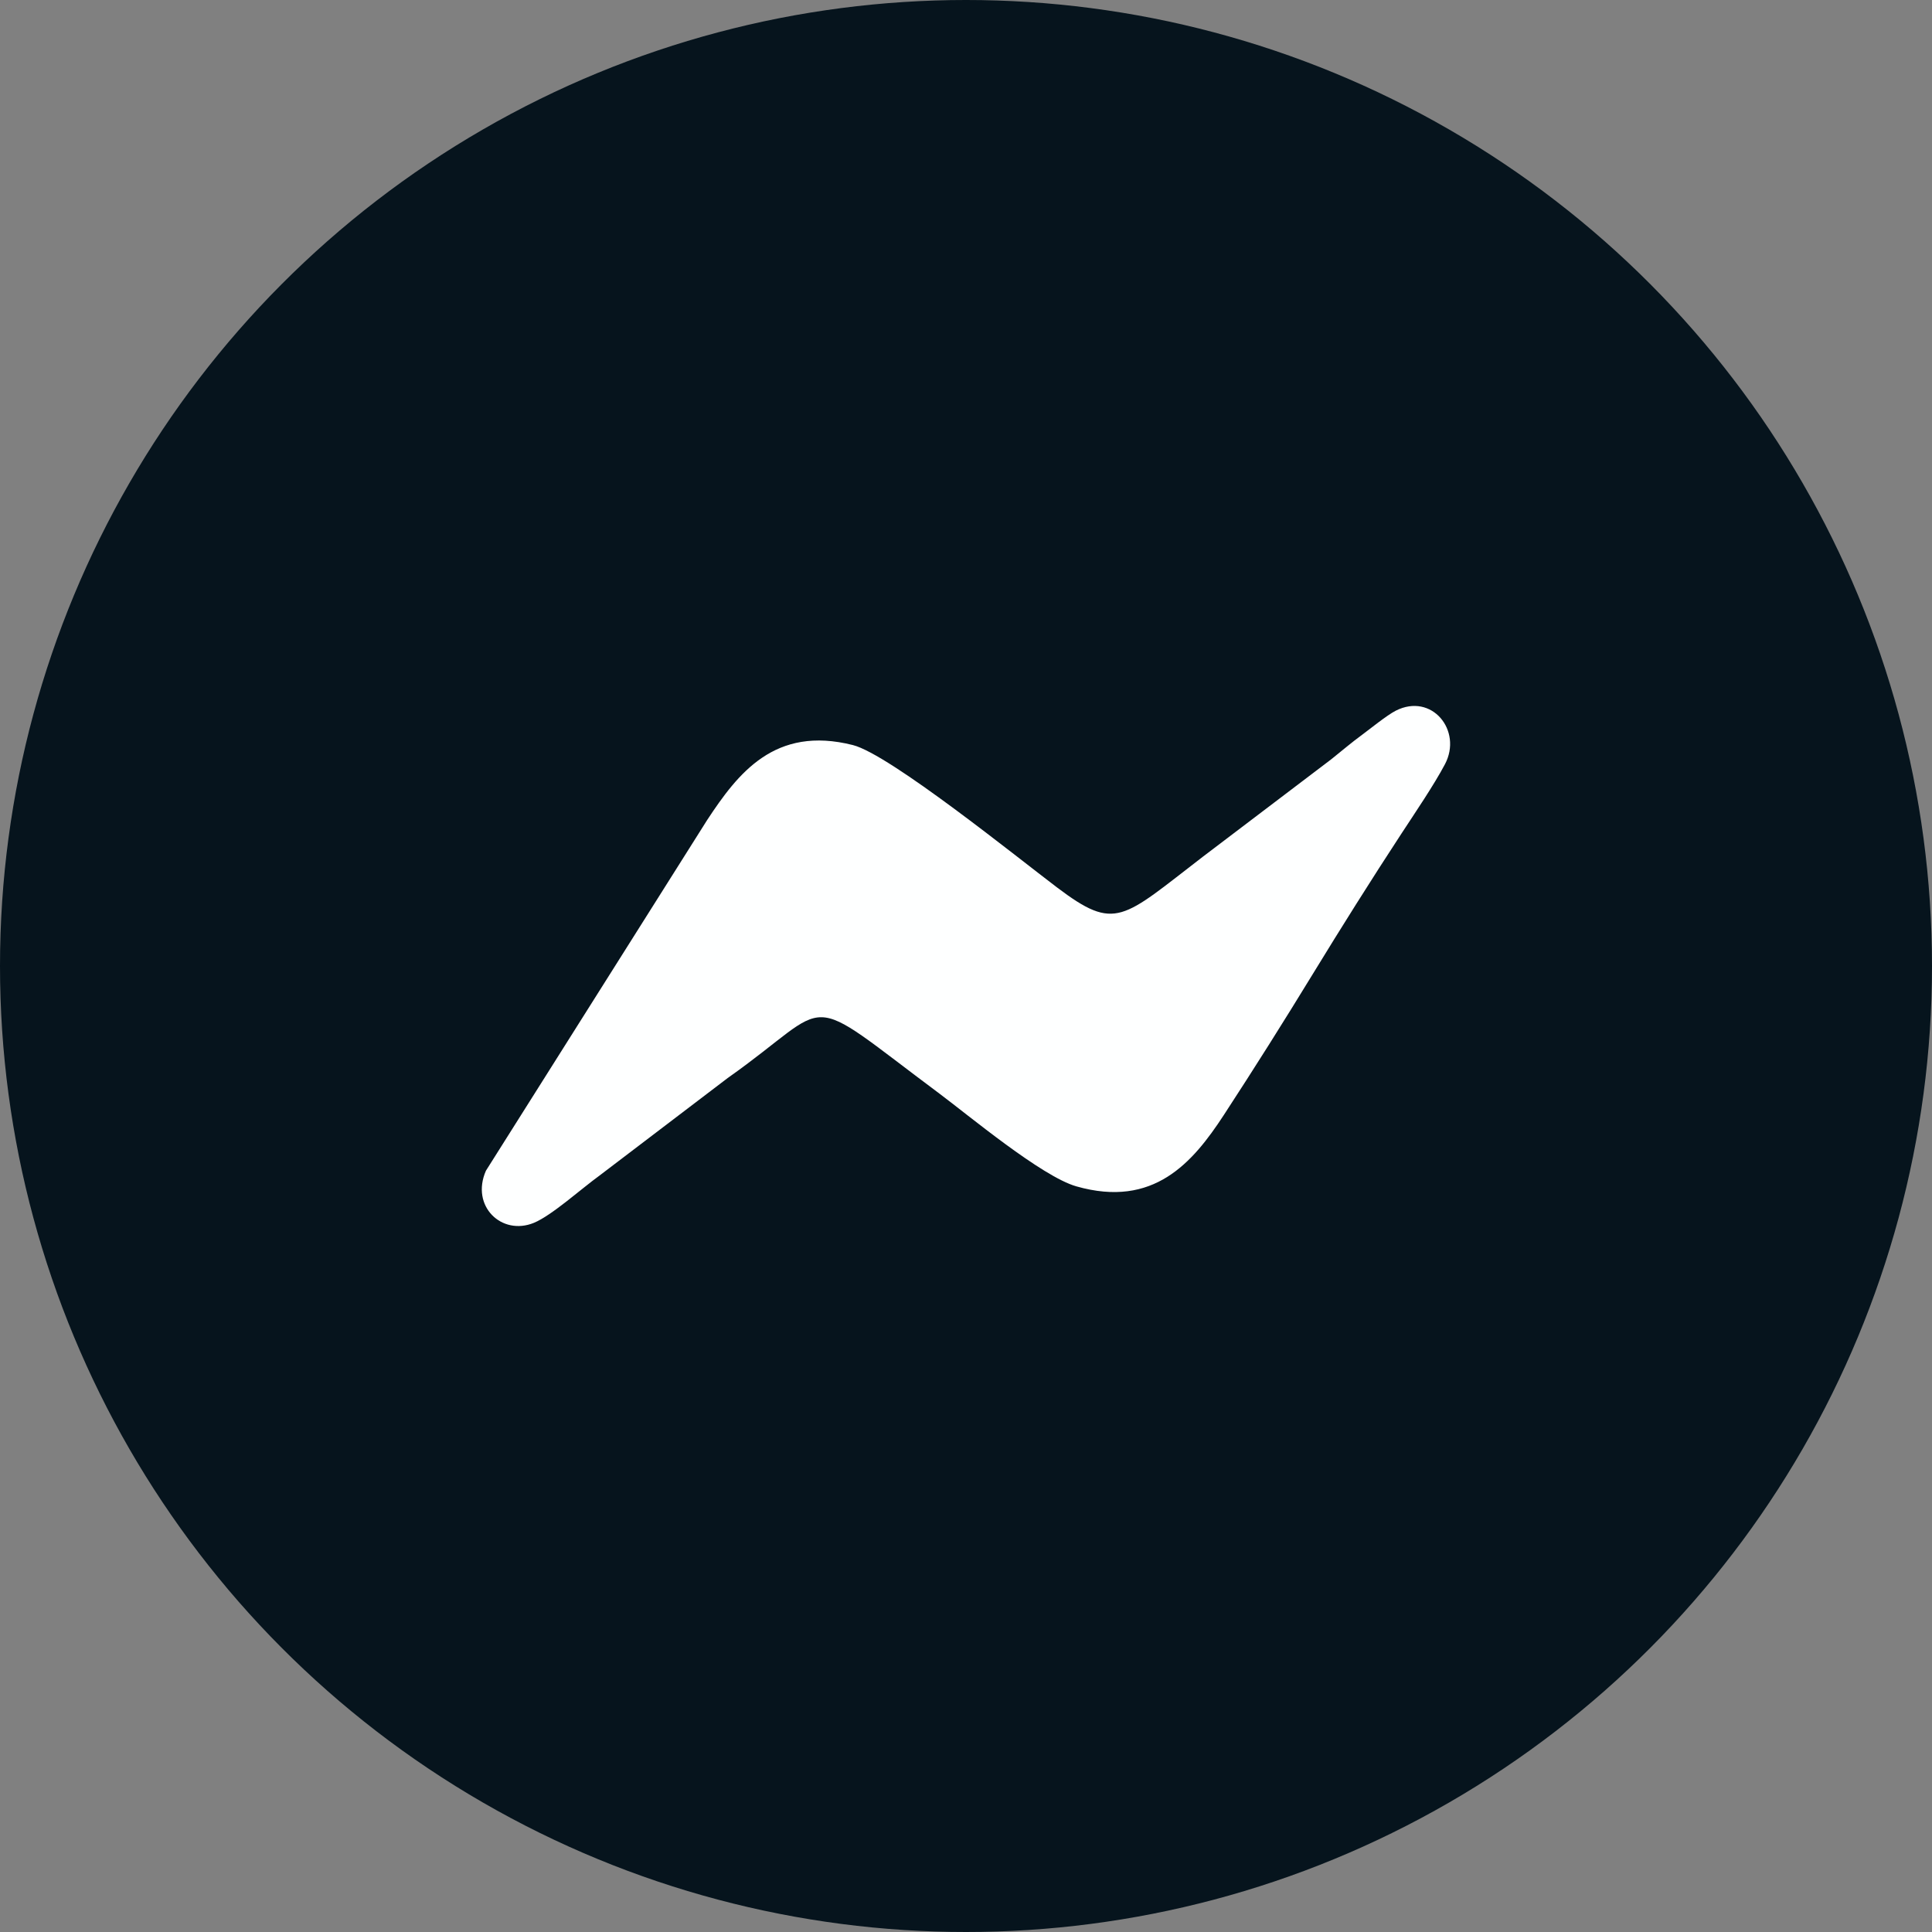 <?xml version="1.0" encoding="UTF-8"?> <!-- Creator: CorelDRAW 2020 (64-Bit) --> <svg xmlns="http://www.w3.org/2000/svg" xmlns:xlink="http://www.w3.org/1999/xlink" xmlns:xodm="http://www.corel.com/coreldraw/odm/2003" xml:space="preserve" width="156.633mm" height="156.633mm" style="shape-rendering:geometricPrecision; text-rendering:geometricPrecision; image-rendering:optimizeQuality; fill-rule:evenodd; clip-rule:evenodd" viewBox="0 0 686.12 686.12"><rect x="0" y="0" width="686.12" height="686.12" fill="#808080" stroke="none"/> <defs> <style type="text/css"> <![CDATA[ .fil1 {fill:#FEFFFF} .fil0 {fill:#06141D;fill-rule:nonzero} ]]> </style> </defs> <g id="Слой_x0020_1">  <circle class="fil0" cx="343.06" cy="343.06" r="343.06"></circle> <path class="fil1" d="M495.67 252.4c-3.14,1.6 -9.34,6.63 -11.76,8.41 -4.36,3.21 -6.8,5.38 -11.14,8.84l-45.54 34.56c-28.76,22.09 -30.95,26.73 -51.83,10.96 -13.87,-10.48 -59.41,-47.25 -72.51,-50.57 -27.81,-7.04 -40.89,10.14 -51.74,26.6l-78.58 124.56c-5.53,12.59 5.61,23.21 17.04,18.51 6.31,-2.59 16.98,-12.23 23.34,-16.82l45.47 -34.6c38.98,-27.49 24.97,-31.94 75.22,5.54 10.18,7.59 36.32,29.43 48.62,32.93 27.41,7.8 41.26,-8.35 52.35,-25.32 10.68,-16.36 21.39,-33.36 31.54,-49.98 10.15,-16.61 20.85,-33.64 31.55,-49.98 4.71,-7.2 11.6,-17.33 15.46,-24.65 6.3,-11.96 -4.71,-25.5 -17.5,-18.99z"></path> </g> </svg> 